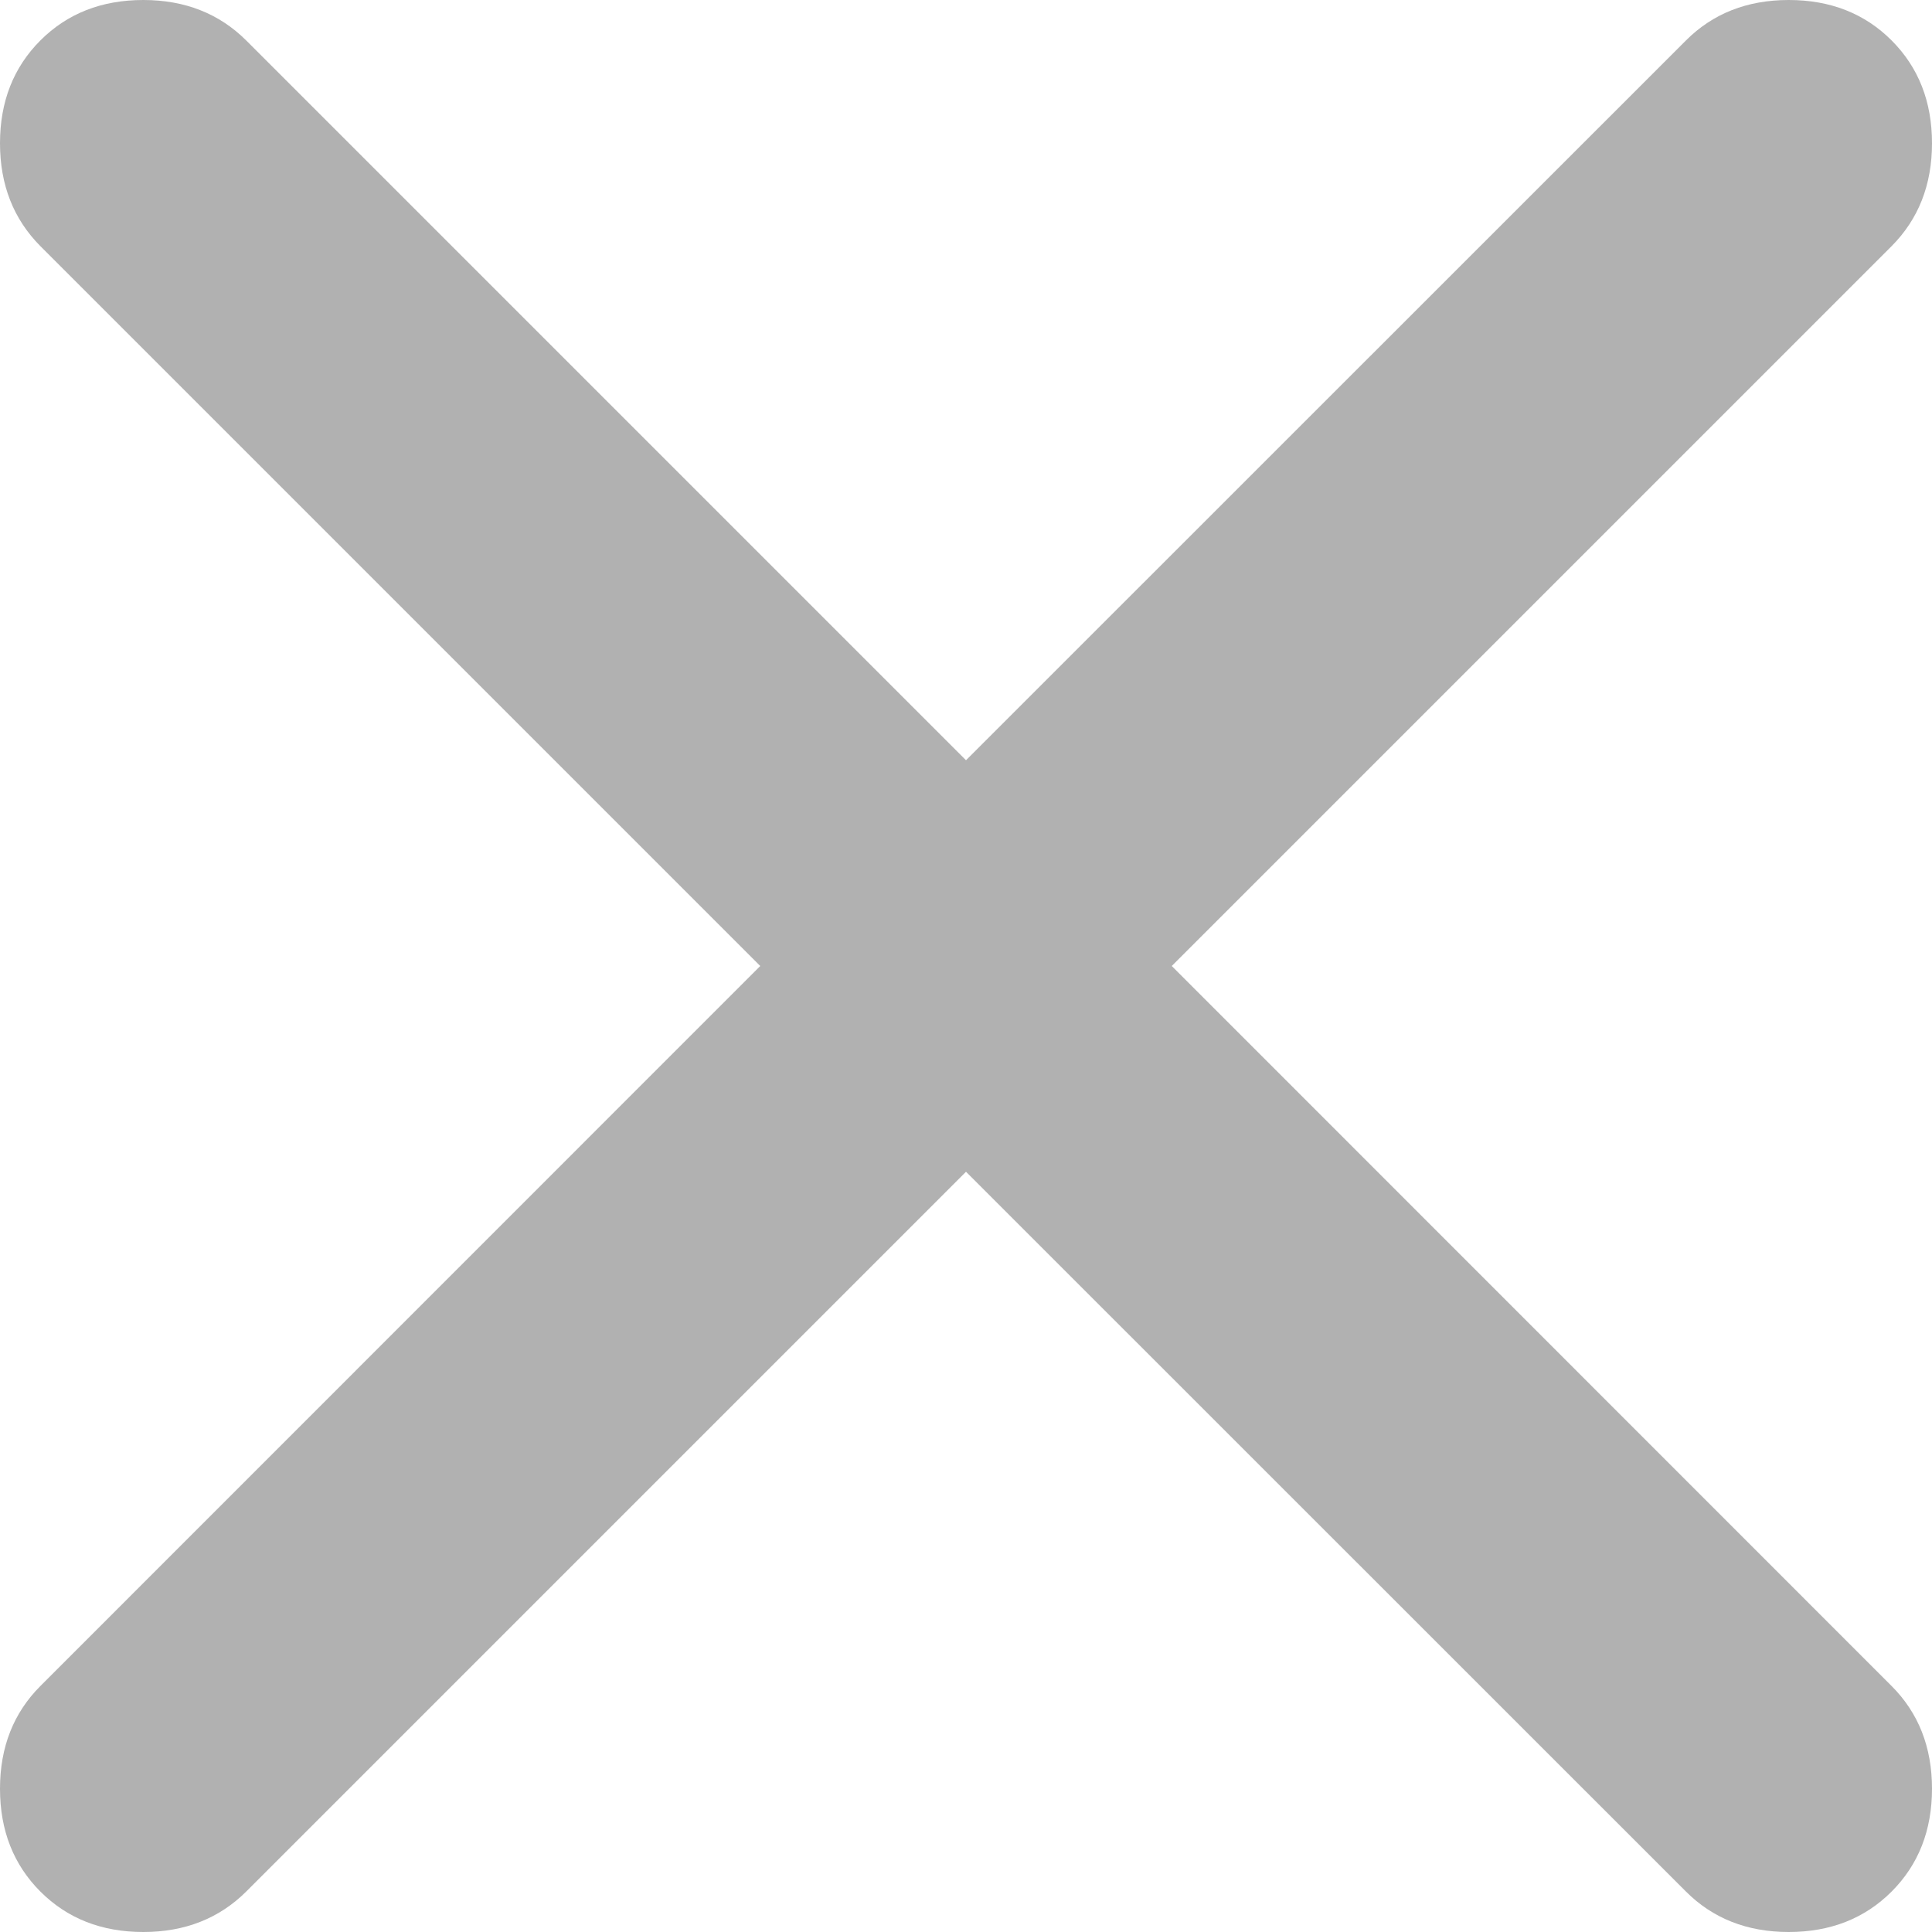<svg width="12" height="12" viewBox="0 0 12 12" fill="none" xmlns="http://www.w3.org/2000/svg">
<path d="M6 7.278L1.529 11.749C1.361 11.916 1.148 12 0.89 12C0.631 12 0.418 11.916 0.251 11.749C0.084 11.582 0 11.369 0 11.11C0 10.852 0.084 10.639 0.251 10.472L4.722 6L0.251 1.529C0.084 1.361 0 1.148 0 0.89C0 0.631 0.084 0.418 0.251 0.251C0.418 0.084 0.631 0 0.89 0C1.148 0 1.361 0.084 1.529 0.251L6 4.722L10.472 0.251C10.639 0.084 10.852 0 11.11 0C11.369 0 11.582 0.084 11.749 0.251C11.916 0.418 12 0.631 12 0.89C12 1.148 11.916 1.361 11.749 1.529L7.278 6L11.749 10.472C11.916 10.639 12 10.852 12 11.11C12 11.369 11.916 11.582 11.749 11.749C11.582 11.916 11.369 12 11.11 12C10.852 12 10.639 11.916 10.472 11.749L6 7.278Z" fill="#B1B1B1"/>
</svg>
